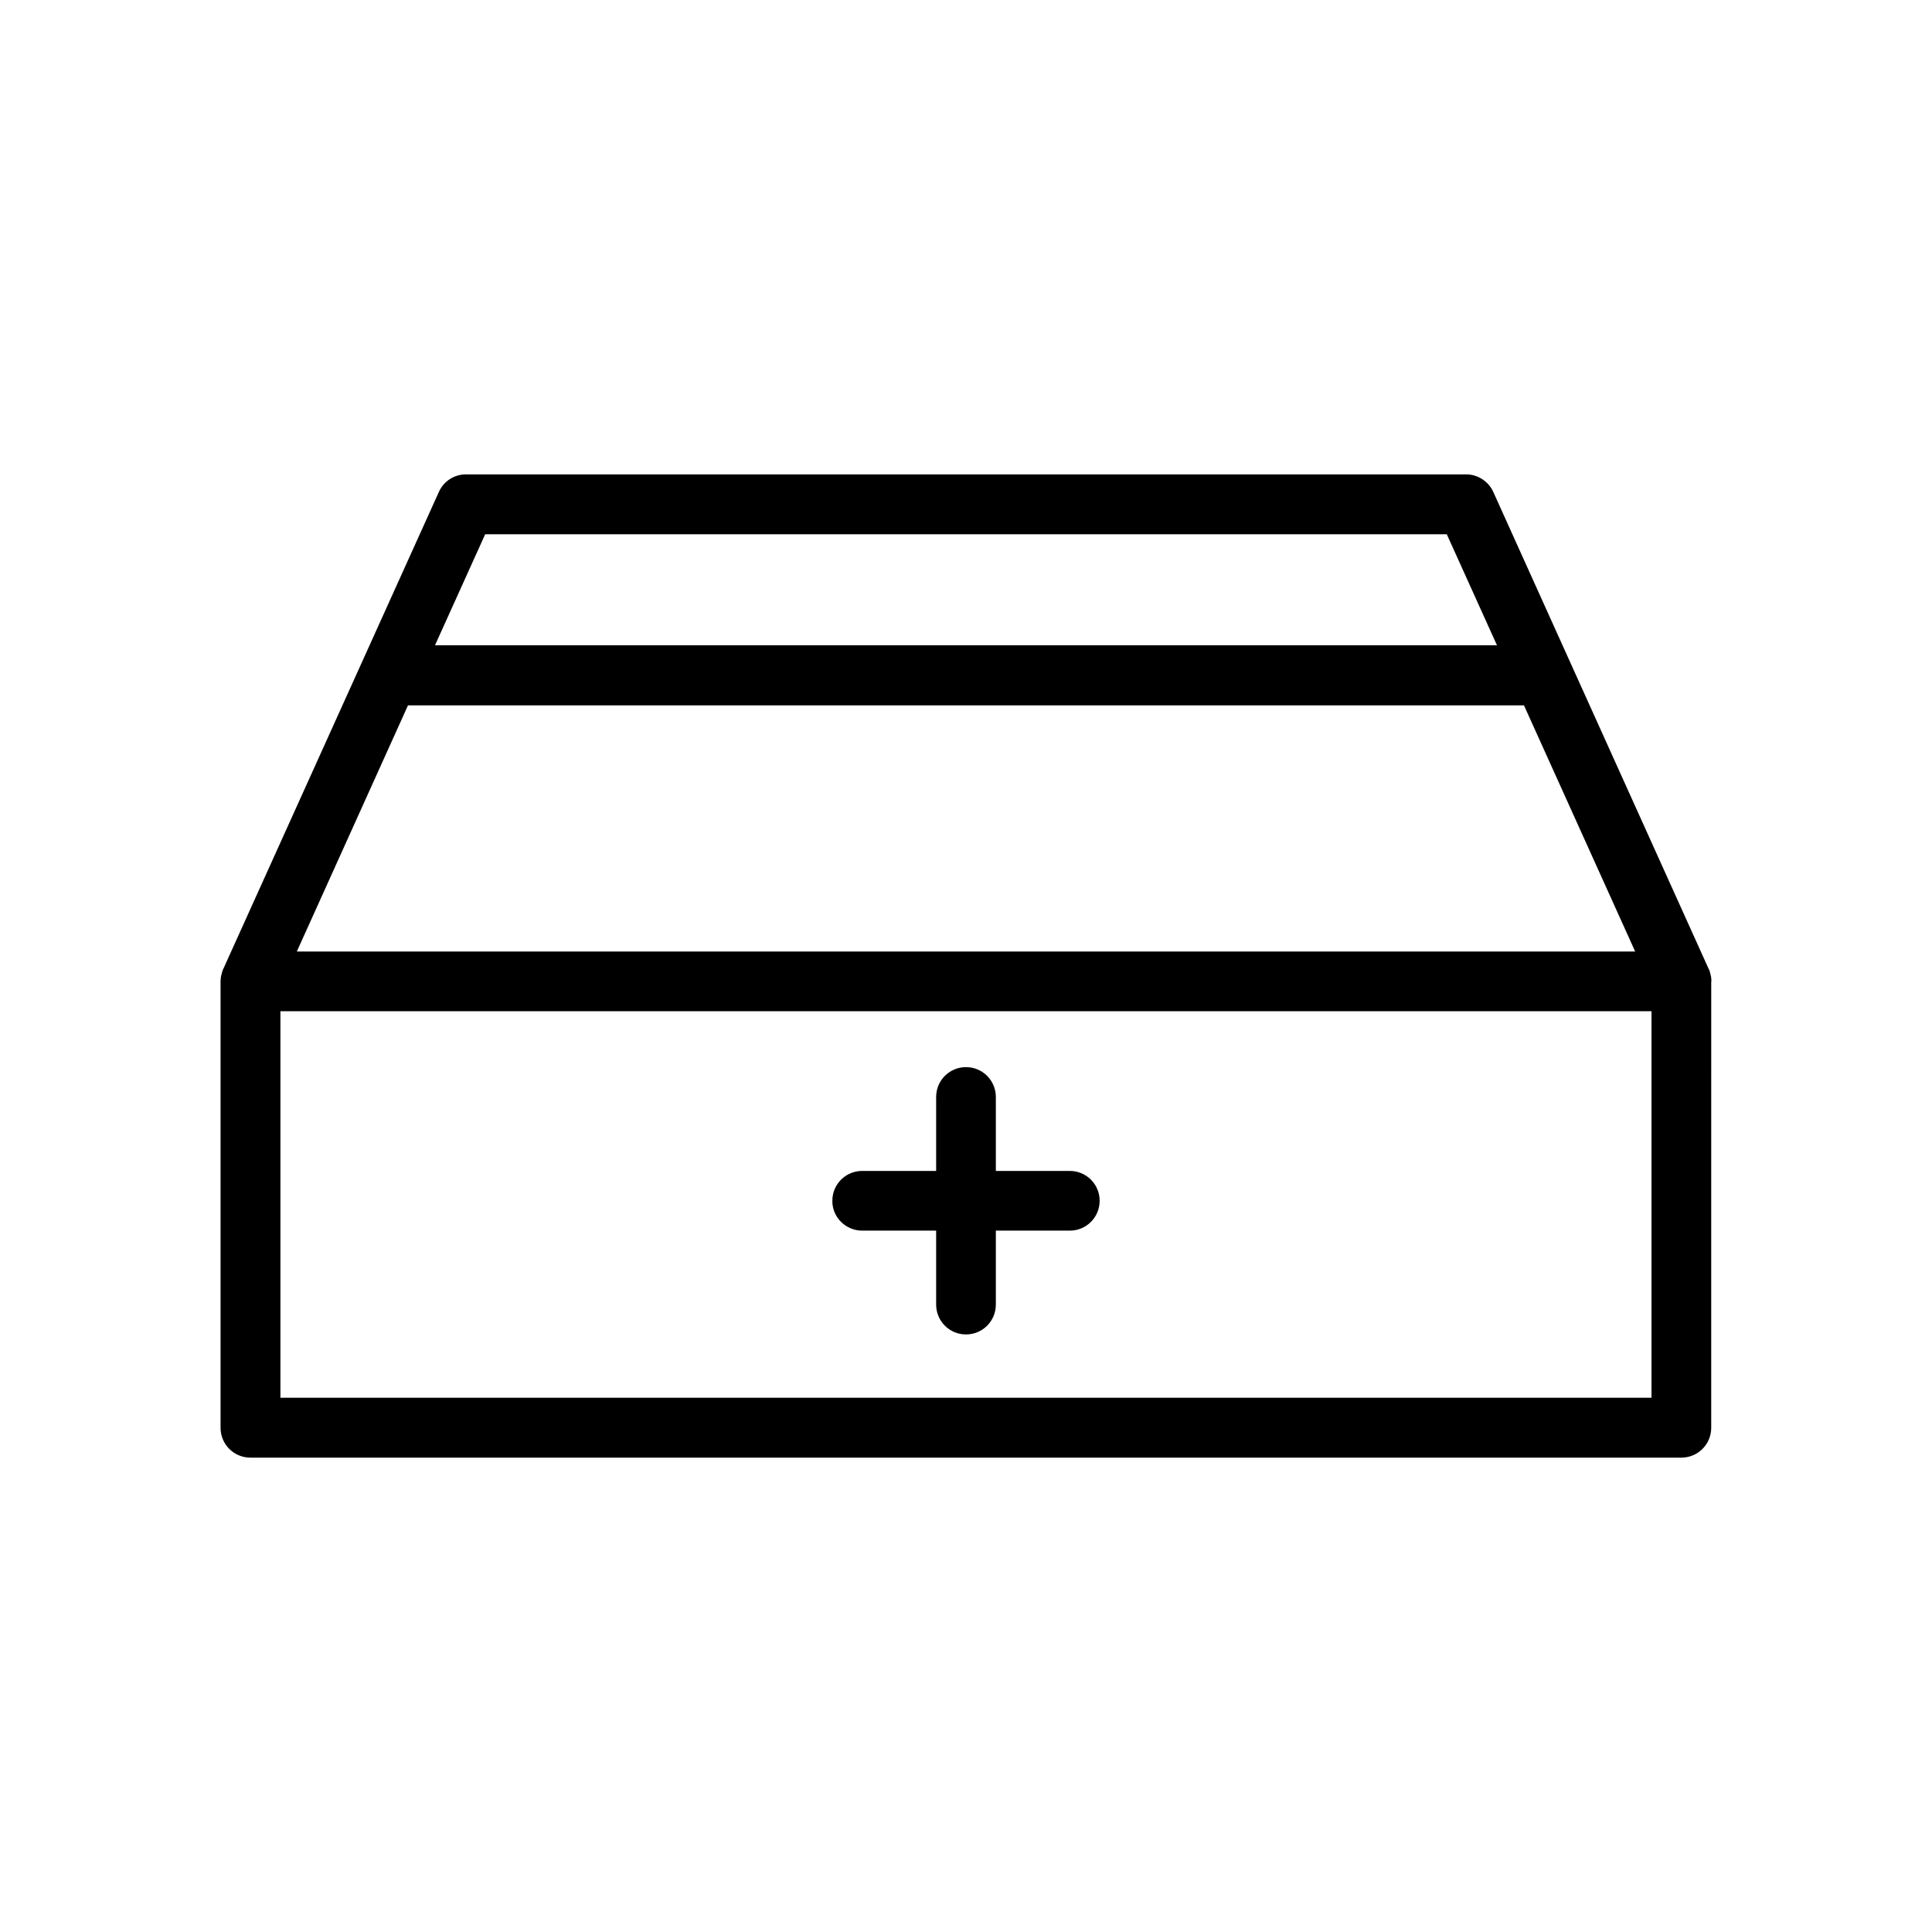 <?xml version="1.0" encoding="UTF-8"?>
<!-- Uploaded to: ICON Repo, www.iconrepo.com, Generator: ICON Repo Mixer Tools -->
<svg fill="#000000" width="800px" height="800px" version="1.1" viewBox="144 144 512 512" xmlns="http://www.w3.org/2000/svg">
 <g>
  <path d="m597.54 403.98c0-0.203 0-0.453-0.051-0.656v-0.102c0-0.203-0.051-0.453-0.102-0.656 0-0.051-0.051-0.152-0.051-0.203-0.051-0.203-0.102-0.402-0.152-0.605 0-0.051-0.051-0.152-0.051-0.203-0.051-0.152-0.102-0.301-0.152-0.453-0.051-0.102-0.051-0.152-0.102-0.203 0-0.051 0-0.051-0.051-0.102l-57.078-126.4c-1.258-2.82-4.133-4.684-7.203-4.684h-265.05c-3.125 0-5.945 1.812-7.203 4.684l-57.133 126.41c0 0.051 0 0.051-0.051 0.102s-0.051 0.152-0.102 0.25c-0.051 0.152-0.102 0.301-0.152 0.453 0 0.051-0.051 0.152-0.051 0.203-0.051 0.203-0.102 0.402-0.152 0.605 0 0.051-0.051 0.152-0.051 0.203-0.051 0.203-0.102 0.453-0.102 0.656v0.102c0 0.203-0.051 0.453-0.051 0.656v0.102 118.24c0 4.383 3.527 7.91 7.91 7.91h379.22c4.383 0 7.91-3.527 7.91-7.91l0.004-118.3c0.051-0.051 0.051-0.051 0.051-0.098zm-324.96-118.4h254.83l13.301 29.422h-281.43zm-20.457 45.344h295.54 0.203l29.473 65.242h-354.68zm329.54 183.49h-363.35v-102.43h363.35z"/>
  <path d="m372.49 470.13h19.598v19.598c0 4.383 3.527 7.91 7.91 7.91s7.91-3.527 7.91-7.91v-19.598h19.598c4.383 0 7.91-3.527 7.91-7.91s-3.527-7.91-7.91-7.91h-19.598v-19.598c0-4.383-3.527-7.91-7.91-7.91s-7.91 3.527-7.91 7.91v19.598h-19.598c-4.383 0-7.91 3.527-7.91 7.91-0.051 4.332 3.523 7.91 7.91 7.91z"/>
 </g>
</svg>